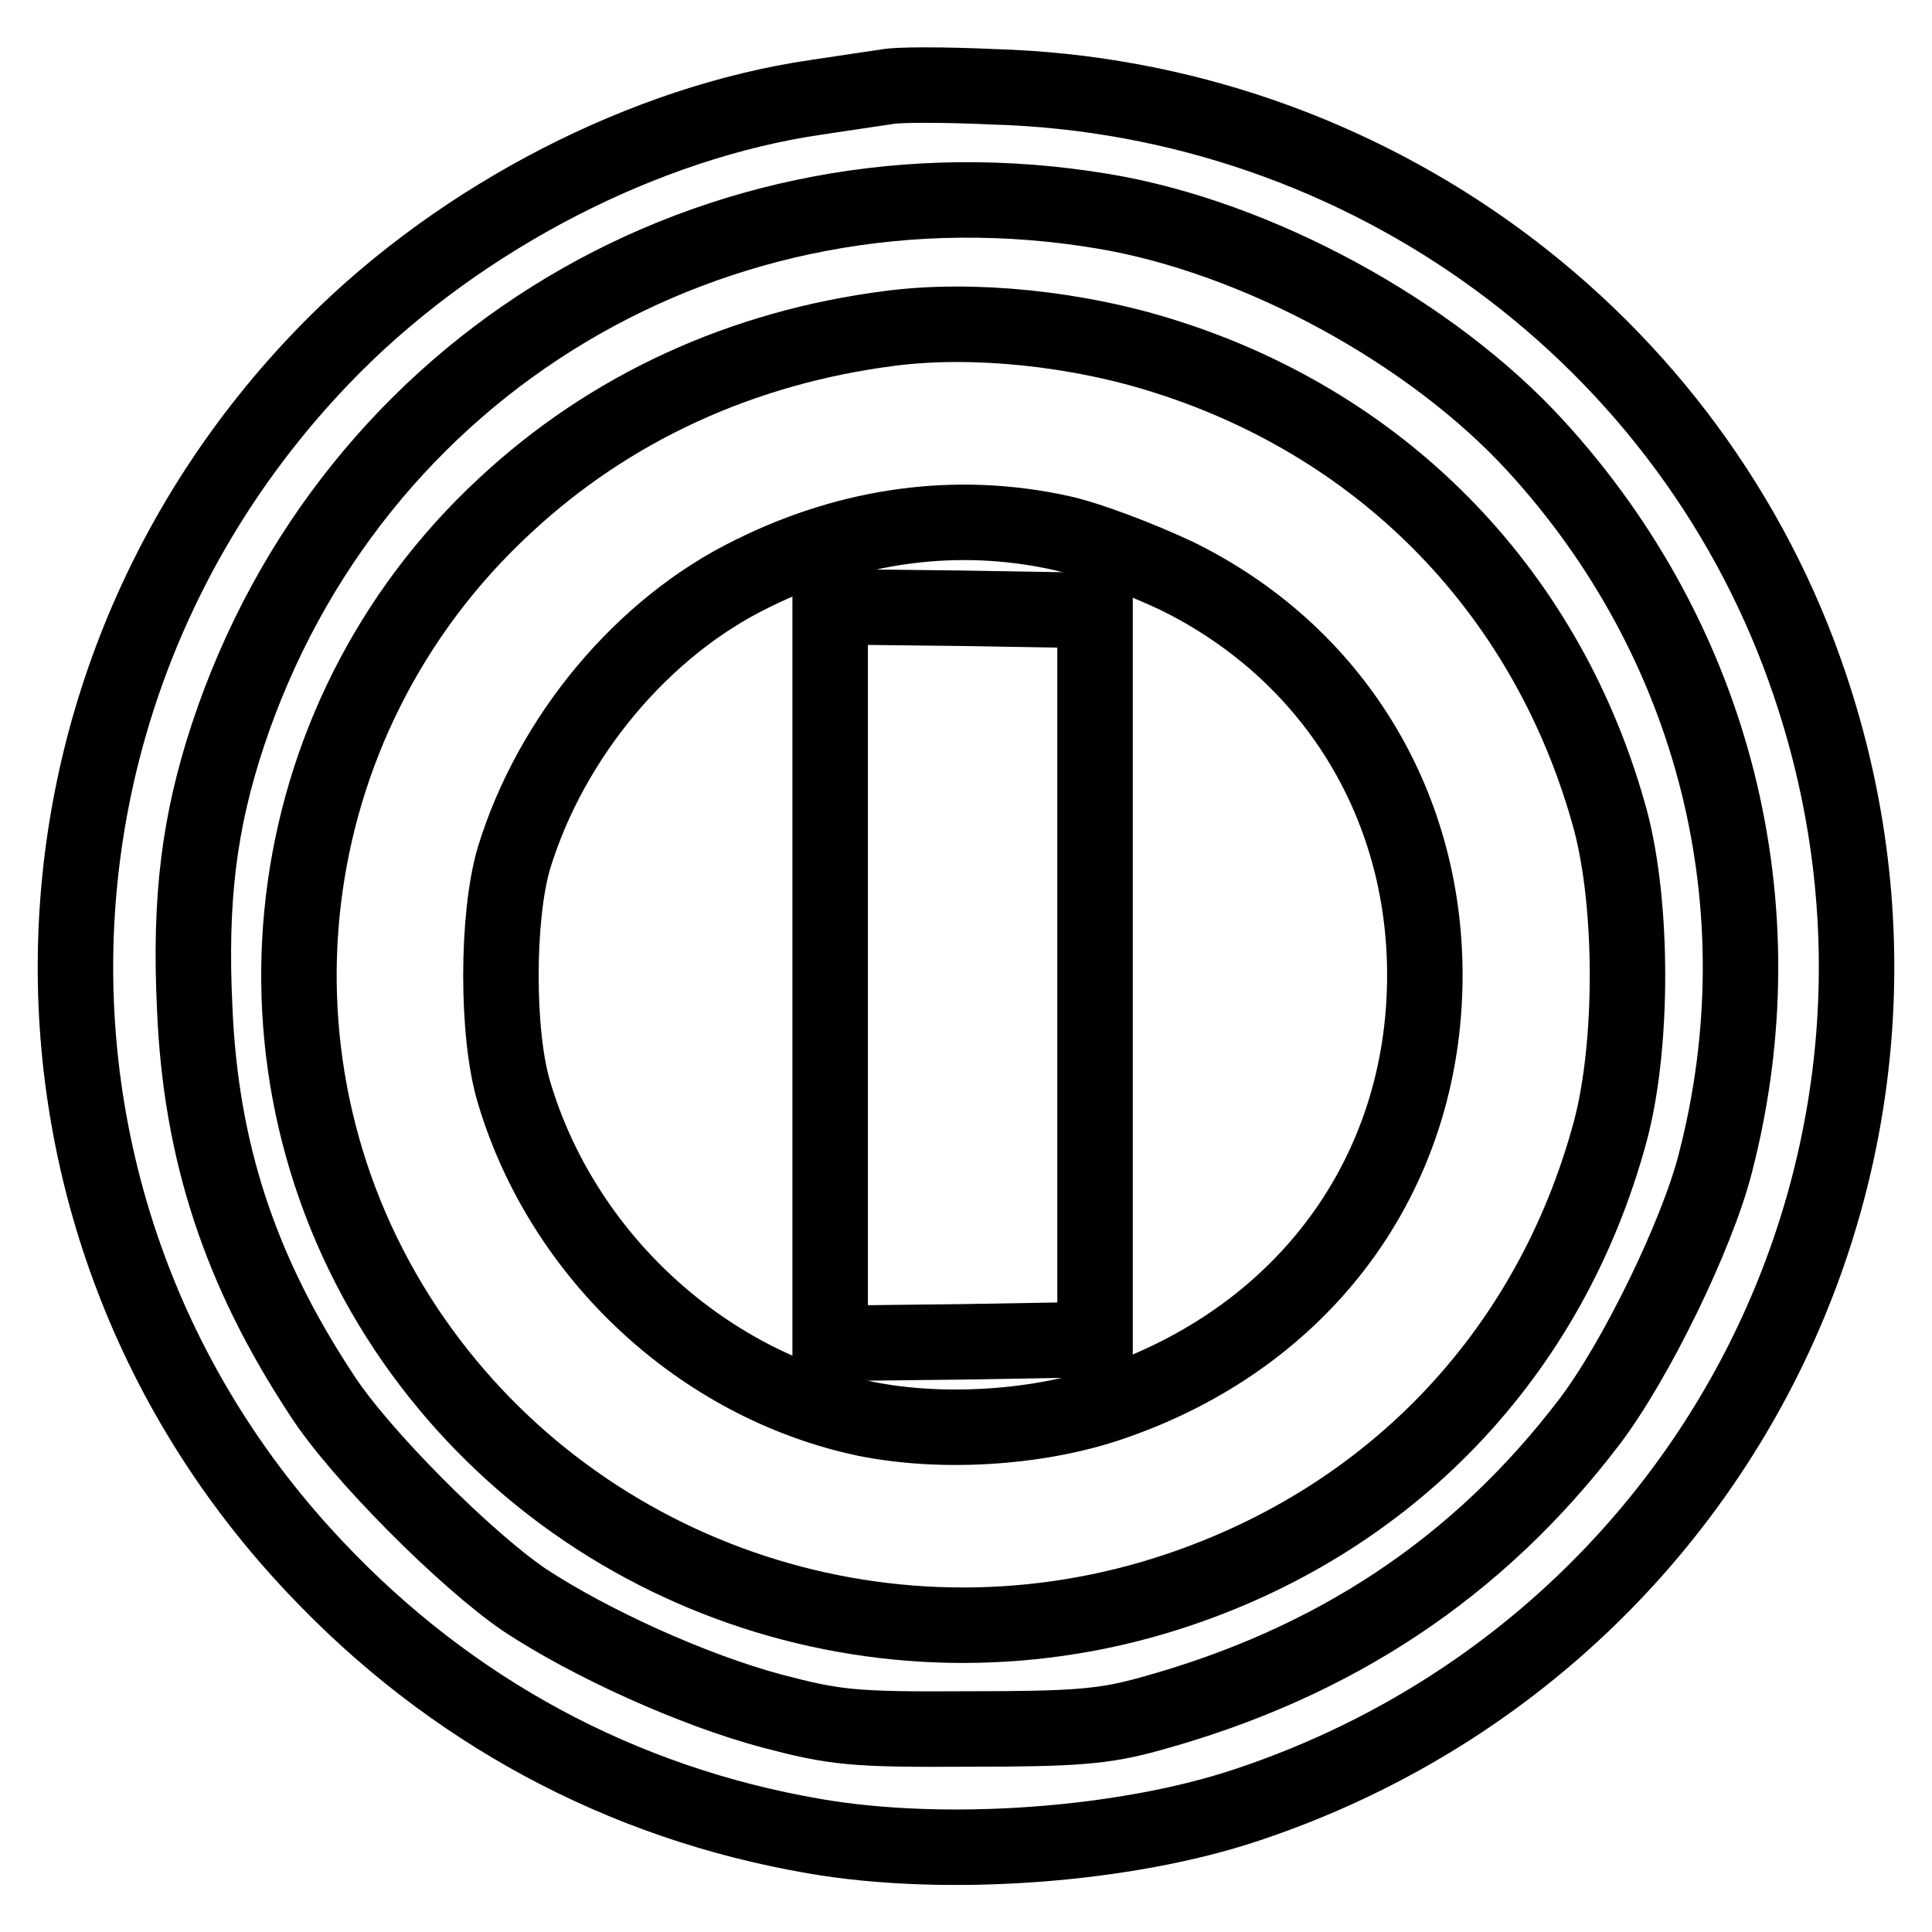 <?xml version="1.0" encoding="utf-8"?>
<!-- Svg Vector Icons : http://www.onlinewebfonts.com/icon -->
<!DOCTYPE svg PUBLIC "-//W3C//DTD SVG 1.1//EN" "http://www.w3.org/Graphics/SVG/1.1/DTD/svg11.dtd">
<svg version="1.1" xmlns="http://www.w3.org/2000/svg" xmlns:xlink="http://www.w3.org/1999/xlink" x="0px" y="0px" viewBox="0 0 256 256" enable-background="new 0 0 256 256" xml:space="preserve">
<g> <g> <path stroke-width="10" fill-opacity="0" stroke="#000000"  d="M117.5,11.5c-1.3,0.2-5.5,0.8-9.4,1.4c-22.6,3.3-46.7,15.7-63.8,32.8C-0.4,90.5-1.6,161.9,41.8,207.7  c17.9,19,40.5,31.2,66.1,35.6c17.3,3,41.2,1.3,57.5-4.2c61.9-20.7,95.1-86.7,74.5-148.1c-15.4-46.2-58.8-78.1-108.3-79.5  C125.1,11.2,118.8,11.2,117.5,11.5z M146.2,28c20.4,3.4,43.5,16,57.3,31.1c23.7,25.9,32.6,61,23.8,95  c-2.4,9.5-10.6,26.3-16.7,34.3c-14.7,19.3-33.8,32-58.2,38.7c-6.1,1.7-9.9,2-24.1,2c-15.4,0.1-17.7-0.2-26.1-2.4  c-10.4-2.8-23.9-8.9-32.7-14.7c-7.8-5.3-21.9-19.4-26.9-27.2c-10.8-16.4-16-32.2-16.8-51.2c-0.7-14.5,0.6-24.7,4.4-36.2  C46.5,48.2,94.9,19.4,146.2,28z"/> <path stroke-width="10" fill-opacity="0" stroke="#000000"  d="M118,43.5C98.4,46,80.8,54,66.8,67.1c-30.6,28.4-36,74.4-13,109c21.8,32.7,63,47,100.7,35.1  c29.4-9.3,50.9-31.6,58.9-61.4c3-11.3,3-29.8,0-41.1c-8.1-29.8-29.6-52.1-58.8-61.4C142.8,43.5,128.9,42.1,118,43.5z M140.5,70.6  c3.7,0.8,10.5,3.4,15.4,5.7c20.6,10.1,32.9,30,32.9,52.9c0,26.4-16,48.1-41.8,56.8c-9.8,3.3-22.4,4-32.3,2  c-21.8-4.6-40.2-21.7-46.6-43.3c-2.3-7.6-2.3-23.2,0-31C73,97.7,85.1,83.1,99.7,76C112.8,69.5,126.8,67.6,140.5,70.6z"/> <path stroke-width="10" fill-opacity="0" stroke="#000000"  d="M110,129.2V178l17.6-0.2l17.5-0.3v-48.3V80.9l-17.5-0.3L110,80.4V129.2z"/> </g></g>
</svg>